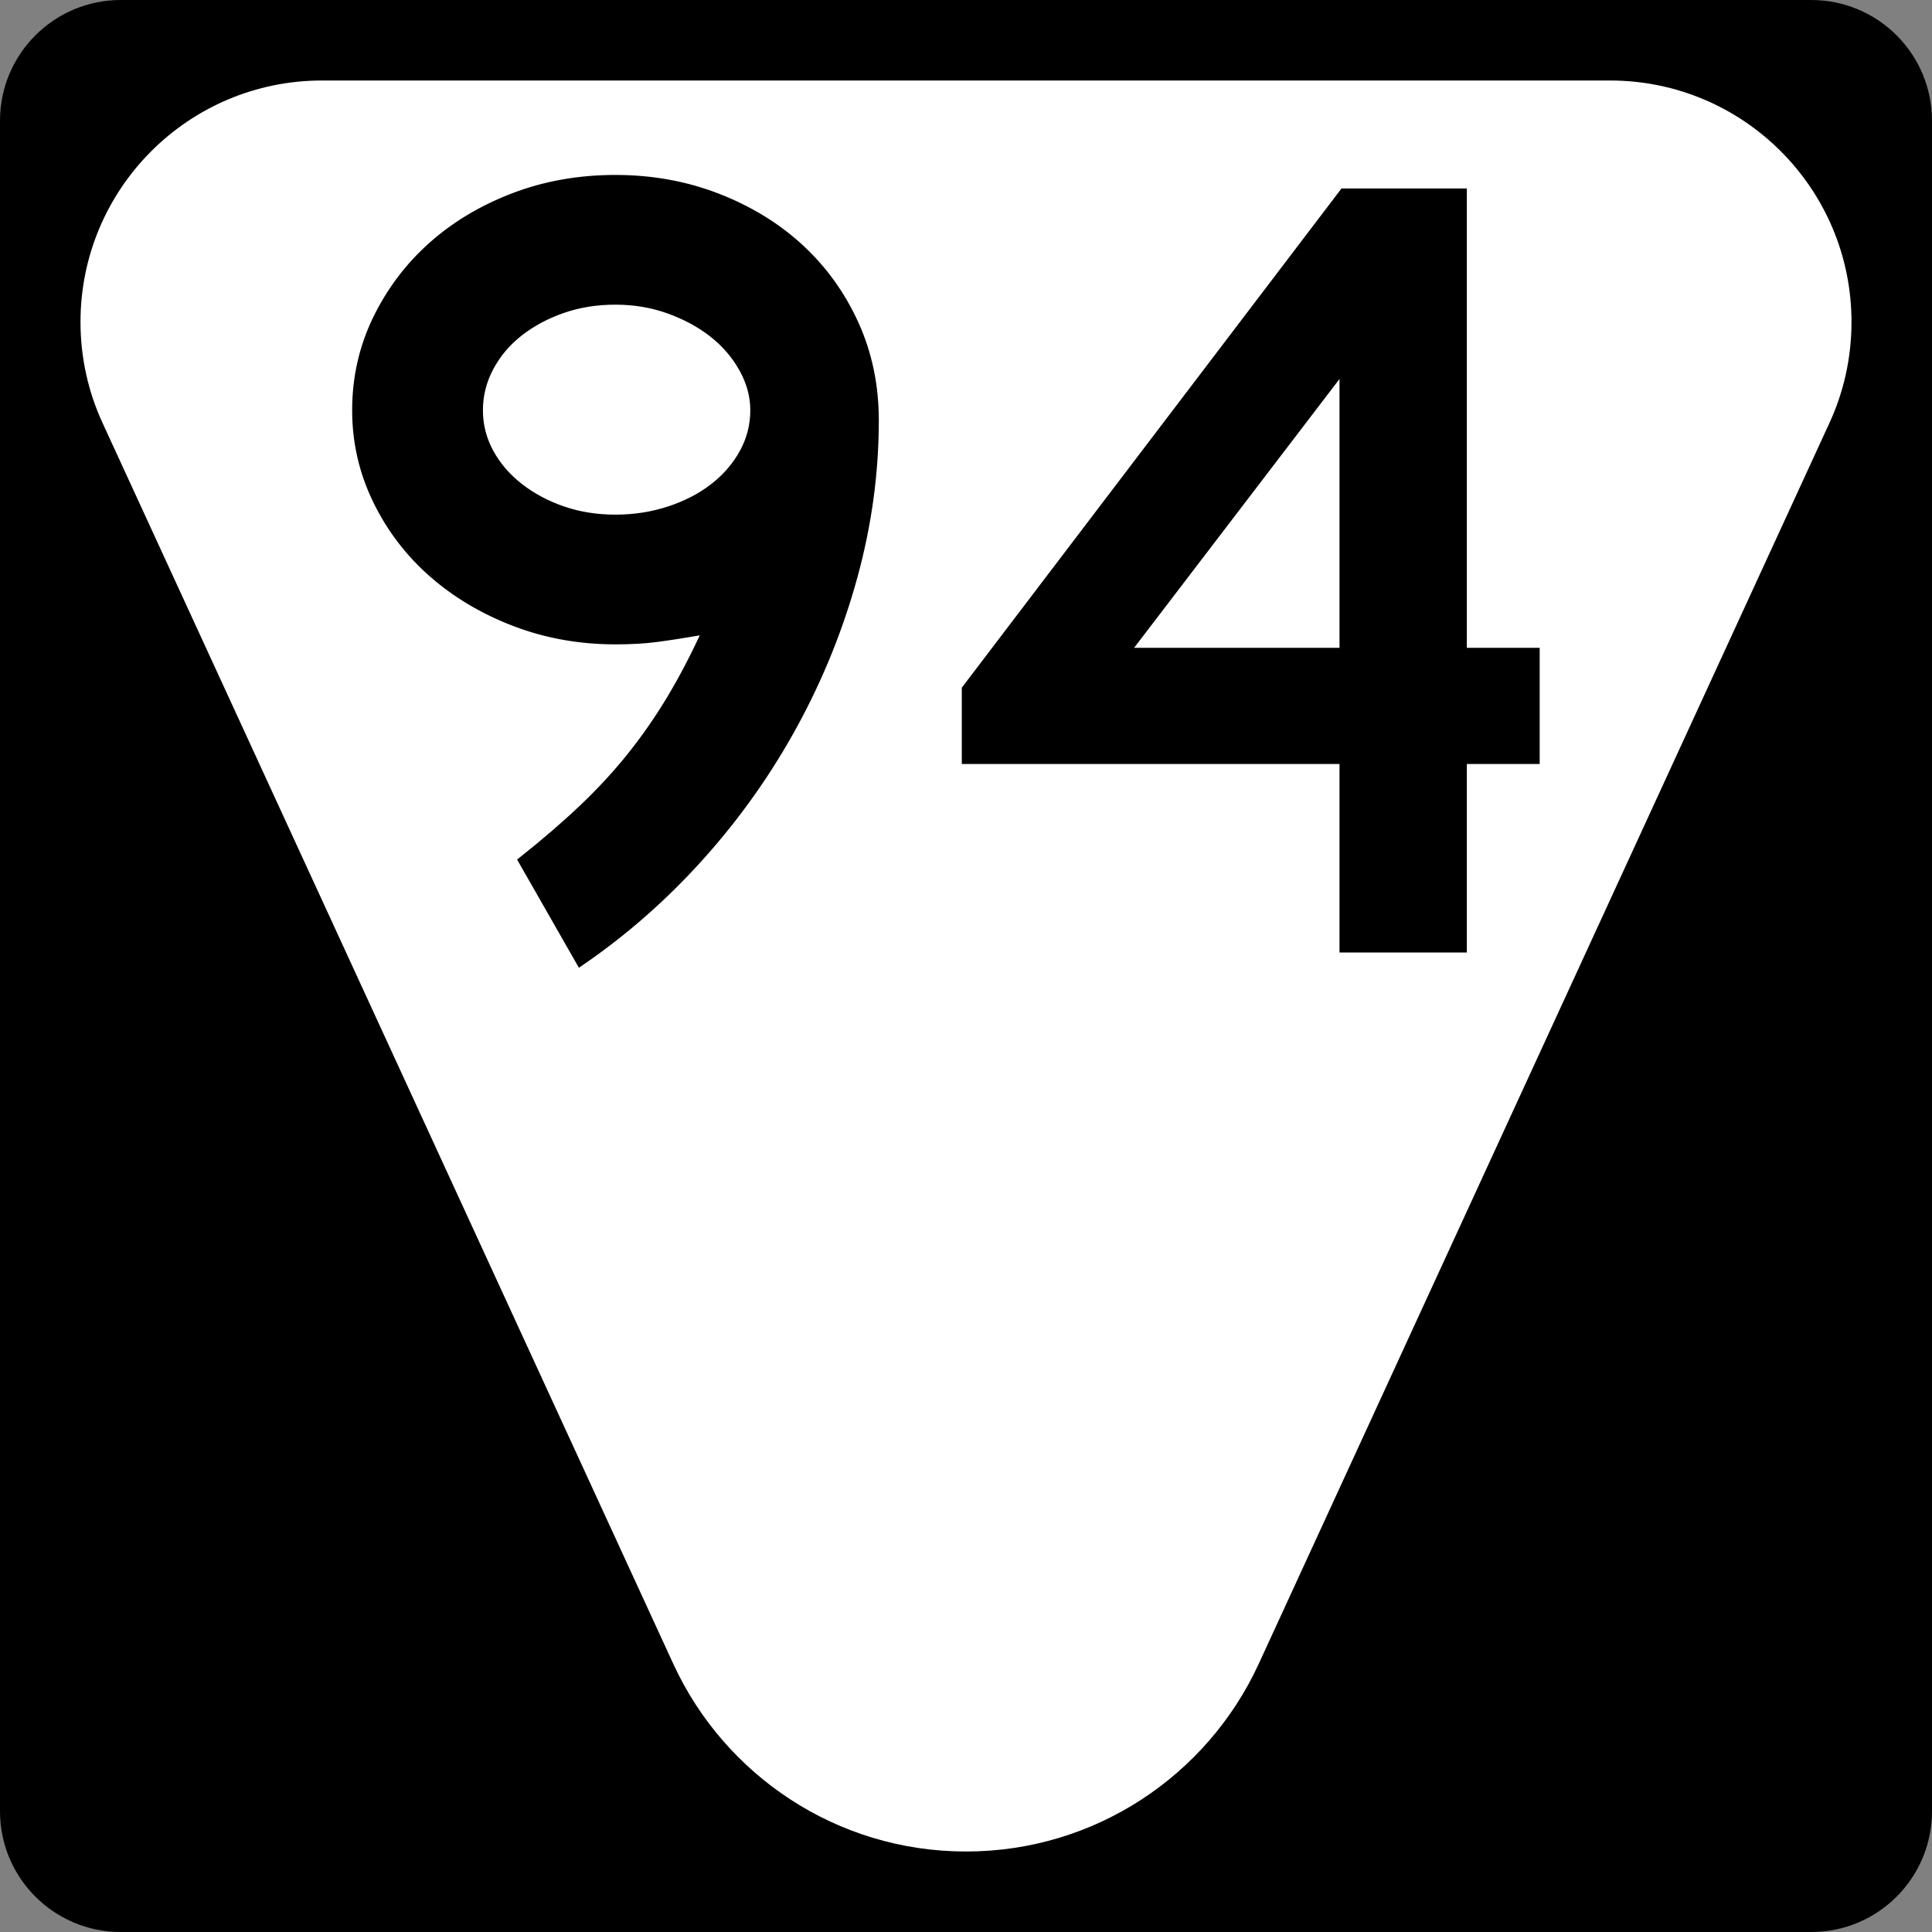 <?xml version="1.0" encoding="UTF-8" standalone="no"?>
<!-- Generator: Adobe Illustrator 12.0.0, SVG Export Plug-In . SVG Version: 6.00 Build 51448)  -->
<svg
   xmlns:dc="http://purl.org/dc/elements/1.1/"
   xmlns:cc="http://web.resource.org/cc/"
   xmlns:rdf="http://www.w3.org/1999/02/22-rdf-syntax-ns#"
   xmlns:svg="http://www.w3.org/2000/svg"
   xmlns="http://www.w3.org/2000/svg"
   xmlns:sodipodi="http://sodipodi.sourceforge.net/DTD/sodipodi-0.dtd"
   xmlns:inkscape="http://www.inkscape.org/namespaces/inkscape"
   version="1.1"
   id="Layer_1"
   width="384"
   height="384"
   viewBox="0 0 384 384"
   overflow="visible"
   enable-background="new 0 0 384 384"
   xml:space="preserve"
   sodipodi:version="0.32"
   inkscape:version="0.45"
   sodipodi:docname="Secondary_Tennessee_74.svg"
   sodipodi:docbase="C:\Documents and Settings\sdhill\My Documents\My Pictures\Road Pics\signs"
   inkscape:output_extension="org.inkscape.output.svg.inkscape"
   sodipodi:modified="true"><rect x="0" y="0" width="384" height="384" fill="#808080" stroke="none"/><defs
   id="defs20" /><sodipodi:namedview
   inkscape:window-height="968"
   inkscape:window-width="1280"
   inkscape:pageshadow="2"
   inkscape:pageopacity="0.0"
   guidetolerance="10.0"
   gridtolerance="10.0"
   objecttolerance="10.0"
   borderopacity="1.0"
   bordercolor="#666666"
   pagecolor="#ffffff"
   id="base"
   inkscape:zoom="0.98177083"
   inkscape:cx="162.7778"
   inkscape:cy="192"
   inkscape:window-x="0"
   inkscape:window-y="22"
   inkscape:current-layer="Layer_1" />
<g
   id="g3">
	<g
   id="g5">
		<path
   d="M0,24C0,10.745,10.745,0,24,0h336c13.255,0,24,10.745,24,24v336c0,13.255-10.745,24-24,24H24    c-13.255,0-24-10.745-24-24V24L0,24z"
   id="path7" />
		<path
   id="path9"
   d="M192,192" />
	</g>
	<path
   clip-rule="evenodd"
   d="M320,16c26.511,0,48,21.49,48,48   c0,7.201-1.585,14.031-4.427,20.162L250.098,330.883C239.94,352.799,217.745,368,192,368   c-25.745,0-47.939-15.201-58.097-37.117L20.427,84.162C17.586,78.031,16,71.201,16,64   c0-26.51,21.49-48,48-48C81.346,16,302.655,16,320,16z"
   id="path11"
   fill-rule="evenodd"
   fill="#FFFFFF" />
</g>

<path
   transform="scale(1.004,0.996)"
   style="font-size:225.216px;font-weight:bold;fill:#000000;fill-opacity:1;fill-rule:evenodd;stroke:#000000;stroke-width:1.564;stroke-opacity:1;font-family:Roadgeek 2005 Series D"
   d="M 173.193,83.893 C 173.193,94.253 171.803,104.575 169.024,114.86 C 166.245,125.144 162.304,135.016 157.199,144.476 C 152.095,153.935 145.94,162.718 138.735,170.823 C 131.53,178.929 123.572,185.985 114.861,191.992 L 103.376,171.724 C 107.881,168.122 111.897,164.632 115.425,161.253 C 118.953,157.874 122.143,154.382 124.996,150.778 C 127.848,147.174 130.476,143.346 132.879,139.293 C 135.282,135.241 137.609,130.735 139.859,125.777 C 135.506,126.529 132.165,127.055 129.838,127.355 C 127.51,127.655 124.845,127.805 121.844,127.805 C 114.788,127.805 108.144,126.605 101.912,124.204 C 95.681,121.803 90.237,118.538 85.582,114.409 C 80.927,110.281 77.248,105.401 74.547,99.77 C 71.846,94.139 70.496,88.171 70.496,81.866 C 70.496,75.41 71.846,69.366 74.547,63.734 C 77.248,58.103 80.889,53.223 85.469,49.095 C 90.048,44.967 95.454,41.701 101.686,39.297 C 107.917,36.894 114.637,35.693 121.844,35.692 C 129.052,35.693 135.808,36.932 142.113,39.411 C 148.418,41.89 153.86,45.268 158.44,49.545 C 163.02,53.822 166.623,58.889 169.251,64.745 C 171.879,70.601 173.193,76.983 173.193,83.893 L 173.193,83.893 z M 149.316,81.866 C 149.316,79.011 148.566,76.232 147.065,73.529 C 145.564,70.825 143.576,68.498 141.099,66.545 C 138.623,64.594 135.732,63.017 132.429,61.817 C 129.125,60.616 125.597,60.016 121.844,60.016 C 118.092,60.016 114.601,60.58 111.373,61.707 C 108.145,62.834 105.292,64.374 102.813,66.326 C 100.334,68.278 98.382,70.604 96.957,73.305 C 95.532,76.006 94.819,78.86 94.819,81.866 C 94.819,84.867 95.532,87.681 96.957,90.309 C 98.382,92.937 100.334,95.227 102.813,97.179 C 105.292,99.131 108.145,100.669 111.373,101.794 C 114.601,102.919 118.092,103.481 121.844,103.481 C 125.597,103.481 129.163,102.919 132.542,101.794 C 135.921,100.669 138.849,99.131 141.326,97.179 C 143.803,95.227 145.753,92.937 147.178,90.309 C 148.603,87.681 149.316,84.867 149.316,81.866 L 149.316,81.866 z M 289.602,151.682 L 289.602,189.291 L 265.959,189.291 L 265.959,151.682 L 191.187,151.682 L 191.187,137.489 L 265.959,38.393 L 289.602,38.393 L 289.602,130.059 L 304.022,130.059 L 304.022,151.682 L 289.602,151.682 z M 265.959,73.302 L 222.94,130.059 L 265.959,130.059 L 265.959,73.302 z "
   id="text2254" /></svg>